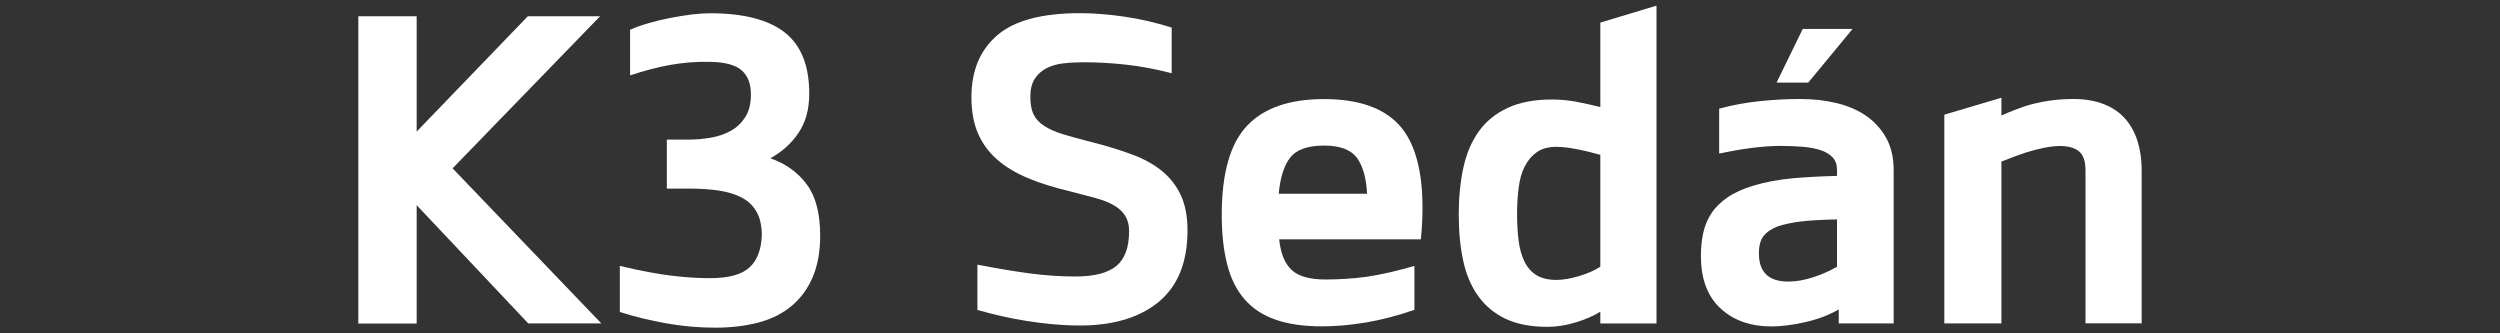 <?xml version="1.0" encoding="utf-8"?>
<!-- Generator: Adobe Illustrator 23.0.5, SVG Export Plug-In . SVG Version: 6.00 Build 0)  -->
<svg version="1.1" id="Capa_1" xmlns="http://www.w3.org/2000/svg" xmlns:xlink="http://www.w3.org/1999/xlink" x="0px" y="0px"
	 viewBox="0 0 300 40" style="enable-background:new 0 0 300 40;" xml:space="preserve">
<rect x="0" y="0" width="300" height="40" fill="#333333" stroke="none"/>
<style type="text/css">
	.st0{enable-background:new    ;}
	.st1{fill:#FFFFFF;}
</style>
<g class="st0">
	<path class="st1" d="M43,1.95h7v13.84L63.34,1.95h8.67L54.31,20.2l17.85,18.61h-8.77L50,24.62v14.2h-7V1.95z"/>
	<path class="st1" d="M97.11,11.23c0,1.86-0.42,3.42-1.27,4.69c-0.85,1.27-1.98,2.29-3.4,3.07c1.83,0.64,3.28,1.68,4.36,3.12
		c1.08,1.44,1.62,3.49,1.62,6.16c0,1.93-0.3,3.58-0.89,4.97c-0.59,1.39-1.43,2.54-2.51,3.45c-1.08,0.91-2.4,1.58-3.96,2
		c-1.56,0.42-3.31,0.63-5.27,0.63c-1.93,0-3.85-0.17-5.78-0.51c-1.93-0.34-3.8-0.79-5.63-1.37v-5.53c1.28,0.3,2.42,0.55,3.4,0.73
		c0.98,0.19,1.88,0.33,2.71,0.43c0.83,0.1,1.61,0.18,2.36,0.23c0.74,0.05,1.52,0.08,2.33,0.08c2.23,0,3.81-0.42,4.74-1.27
		c0.93-0.84,1.43-2.13,1.5-3.85c0-1.15-0.21-2.1-0.63-2.84c-0.42-0.74-1.02-1.32-1.8-1.72s-1.7-0.68-2.76-0.84
		c-1.06-0.15-2.24-0.23-3.52-0.23h-2.69v-5.88h2.69c0.84,0,1.71-0.08,2.59-0.23c0.88-0.15,1.67-0.42,2.38-0.81
		c0.71-0.39,1.29-0.94,1.75-1.65c0.46-0.71,0.68-1.62,0.68-2.74c0-1.25-0.36-2.21-1.09-2.86c-0.73-0.66-2-1.01-3.83-1.04
		C83.57,7.39,82,7.51,80.48,7.78c-1.52,0.27-3.14,0.69-4.87,1.27V3.57c0.68-0.3,1.44-0.57,2.28-0.81c0.84-0.24,1.7-0.44,2.56-0.61
		c0.86-0.17,1.71-0.3,2.54-0.41c0.83-0.1,1.56-0.15,2.21-0.15c4.02,0,7.01,0.77,8.98,2.31C96.13,5.44,97.11,7.88,97.11,11.23z"/>
</g>
<g class="st0">
	<path class="st1" d="M140.62,8.79c-1.96-0.51-3.82-0.85-5.58-1.04c-1.76-0.19-3.4-0.28-4.92-0.28c-0.88,0-1.71,0.04-2.48,0.13
		c-0.78,0.08-1.46,0.28-2.05,0.58c-0.59,0.3-1.06,0.73-1.42,1.27c-0.35,0.54-0.53,1.27-0.53,2.18c0,0.85,0.13,1.54,0.38,2.08
		c0.25,0.54,0.68,1.01,1.27,1.39c0.59,0.39,1.35,0.73,2.28,1.01c0.93,0.29,2.07,0.6,3.42,0.94c1.86,0.47,3.51,0.98,4.94,1.52
		c1.44,0.54,2.64,1.22,3.6,2.03c0.96,0.81,1.7,1.78,2.21,2.92c0.51,1.13,0.76,2.51,0.76,4.13c0,3.85-1.18,6.74-3.55,8.65
		c-2.37,1.91-5.65,2.83-9.84,2.76c-1.83-0.03-3.76-0.21-5.81-0.53c-2.05-0.32-4.05-0.77-6.01-1.34v-5.43
		c2.26,0.44,4.34,0.79,6.21,1.04c1.88,0.25,3.73,0.38,5.55,0.38c2.26,0,3.9-0.42,4.92-1.27c1.01-0.84,1.52-2.23,1.52-4.16
		c0-0.71-0.14-1.31-0.43-1.8c-0.29-0.49-0.73-0.91-1.32-1.27c-0.59-0.35-1.34-0.66-2.26-0.91c-0.91-0.25-1.98-0.53-3.19-0.84
		c-1.86-0.44-3.52-0.96-4.97-1.57c-1.45-0.61-2.68-1.35-3.68-2.23c-1-0.88-1.76-1.92-2.28-3.12c-0.52-1.2-0.79-2.64-0.79-4.34
		c0-3.18,1.03-5.65,3.09-7.43c2.06-1.78,5.38-2.66,9.94-2.66c1.62,0,3.38,0.14,5.27,0.41c1.89,0.27,3.8,0.71,5.73,1.32V8.79z"/>
	<path class="st1" d="M159.08,33.54c0.81,0,1.62-0.03,2.43-0.08c0.81-0.05,1.64-0.13,2.49-0.25c0.84-0.12,1.74-0.29,2.69-0.51
		c0.95-0.22,1.96-0.48,3.04-0.79v5.27c-1.96,0.68-3.87,1.18-5.73,1.5c-1.86,0.32-3.63,0.48-5.32,0.48c-2.2,0-4.06-0.26-5.58-0.79
		c-1.52-0.52-2.76-1.33-3.73-2.43c-0.96-1.1-1.67-2.49-2.1-4.18c-0.44-1.69-0.66-3.68-0.66-5.98c0-4.97,1-8.53,3.02-10.67
		c2.01-2.15,5.1-3.22,9.25-3.22c4.06,0,7.04,1.01,8.95,3.04c1.91,2.03,2.87,5.38,2.87,10.04c0,0.54-0.02,1.14-0.05,1.8
		c-0.03,0.66-0.08,1.31-0.15,1.95H153.5c0.17,1.66,0.66,2.87,1.47,3.65C155.78,33.15,157.15,33.54,159.08,33.54z M164.05,23.25
		c-0.1-1.93-0.52-3.37-1.24-4.34c-0.73-0.96-2.04-1.44-3.93-1.44c-1.96,0-3.31,0.48-4.06,1.44c-0.74,0.96-1.2,2.41-1.37,4.34H164.05
		z"/>
	<path class="st1" d="M186.21,11.94c0.98,0,1.93,0.09,2.84,0.25c0.91,0.17,1.91,0.39,2.99,0.66V2.71l6.74-2.03v38.14h-6.74v-1.42
		c-0.81,0.51-1.8,0.94-2.97,1.29c-1.17,0.36-2.29,0.53-3.37,0.53c-2,0-3.67-0.32-5.02-0.96c-1.35-0.64-2.45-1.55-3.3-2.74
		c-0.85-1.18-1.45-2.6-1.8-4.26c-0.36-1.66-0.53-3.52-0.53-5.58c0-2.03,0.19-3.89,0.56-5.58c0.37-1.69,0.99-3.14,1.85-4.34
		c0.86-1.2,2.01-2.14,3.45-2.81S184.11,11.94,186.21,11.94z M192.04,18.58c-0.95-0.27-1.89-0.5-2.84-0.68
		c-0.95-0.19-1.76-0.28-2.43-0.28c-0.98,0-1.78,0.22-2.38,0.66c-0.61,0.44-1.09,1.02-1.45,1.75c-0.36,0.73-0.59,1.58-0.71,2.56
		c-0.12,0.98-0.18,2.01-0.18,3.09c0,1.15,0.06,2.21,0.18,3.17c0.12,0.96,0.35,1.8,0.69,2.51c0.34,0.71,0.82,1.26,1.44,1.65
		c0.63,0.39,1.43,0.58,2.41,0.58c0.78,0,1.68-0.15,2.71-0.46c1.03-0.3,1.88-0.68,2.56-1.12V18.58z"/>
	<path class="st1" d="M220.64,37.14c-1.18,0.68-2.53,1.18-4.03,1.52c-1.5,0.34-2.85,0.51-4.03,0.51c-2.54,0-4.58-0.73-6.14-2.18
		c-1.56-1.45-2.33-3.55-2.33-6.29c0-0.98,0.09-1.9,0.28-2.76c0.19-0.86,0.52-1.65,0.99-2.36c0.47-0.71,1.12-1.34,1.93-1.9
		c0.81-0.56,1.84-1.02,3.09-1.4c1.45-0.44,3.04-0.73,4.77-0.89c1.72-0.15,3.48-0.24,5.27-0.28v-0.76c0-0.61-0.18-1.1-0.53-1.47
		c-0.35-0.37-0.84-0.66-1.44-0.86c-0.61-0.2-1.34-0.34-2.18-0.41c-0.84-0.07-1.74-0.1-2.69-0.1c-1.05,0-2.21,0.09-3.47,0.25
		c-1.27,0.17-2.54,0.39-3.83,0.66v-5.38c1.62-0.44,3.27-0.74,4.94-0.91c1.67-0.17,3.27-0.25,4.79-0.25c1.59,0,3.07,0.17,4.44,0.51
		c1.37,0.34,2.55,0.86,3.55,1.57c1,0.71,1.78,1.6,2.36,2.66c0.57,1.06,0.86,2.32,0.86,3.78v18.41h-6.59V37.14z M214.61,33.79
		c0.91,0,1.89-0.17,2.94-0.51c1.05-0.34,2.01-0.76,2.89-1.27v-5.68c-1.72,0.03-3.12,0.11-4.18,0.23c-1.07,0.12-2.02,0.31-2.86,0.58
		c-0.74,0.27-1.32,0.64-1.72,1.12c-0.41,0.47-0.61,1.18-0.61,2.13C211.06,32.66,212.24,33.79,214.61,33.79z M213.19,9.91l3.14-6.44
		h5.98l-5.32,6.44H213.19z"/>
	<path class="st1" d="M233.32,38.81V13.76l6.85-2.03v2.13c0.98-0.44,1.93-0.81,2.84-1.12c1.83-0.57,3.75-0.86,5.78-0.86
		c1.42,0,2.65,0.21,3.7,0.63c1.05,0.42,1.9,1.01,2.56,1.77c0.66,0.76,1.15,1.67,1.47,2.71c0.32,1.05,0.48,2.18,0.48,3.4v18.41h-6.74
		V20.41c0-1.05-0.25-1.79-0.76-2.23c-0.51-0.44-1.29-0.66-2.33-0.66c-1.05,0-2.43,0.27-4.16,0.81c-0.88,0.3-1.83,0.66-2.84,1.06
		v19.42H233.32z"/>
</g>
</svg>
